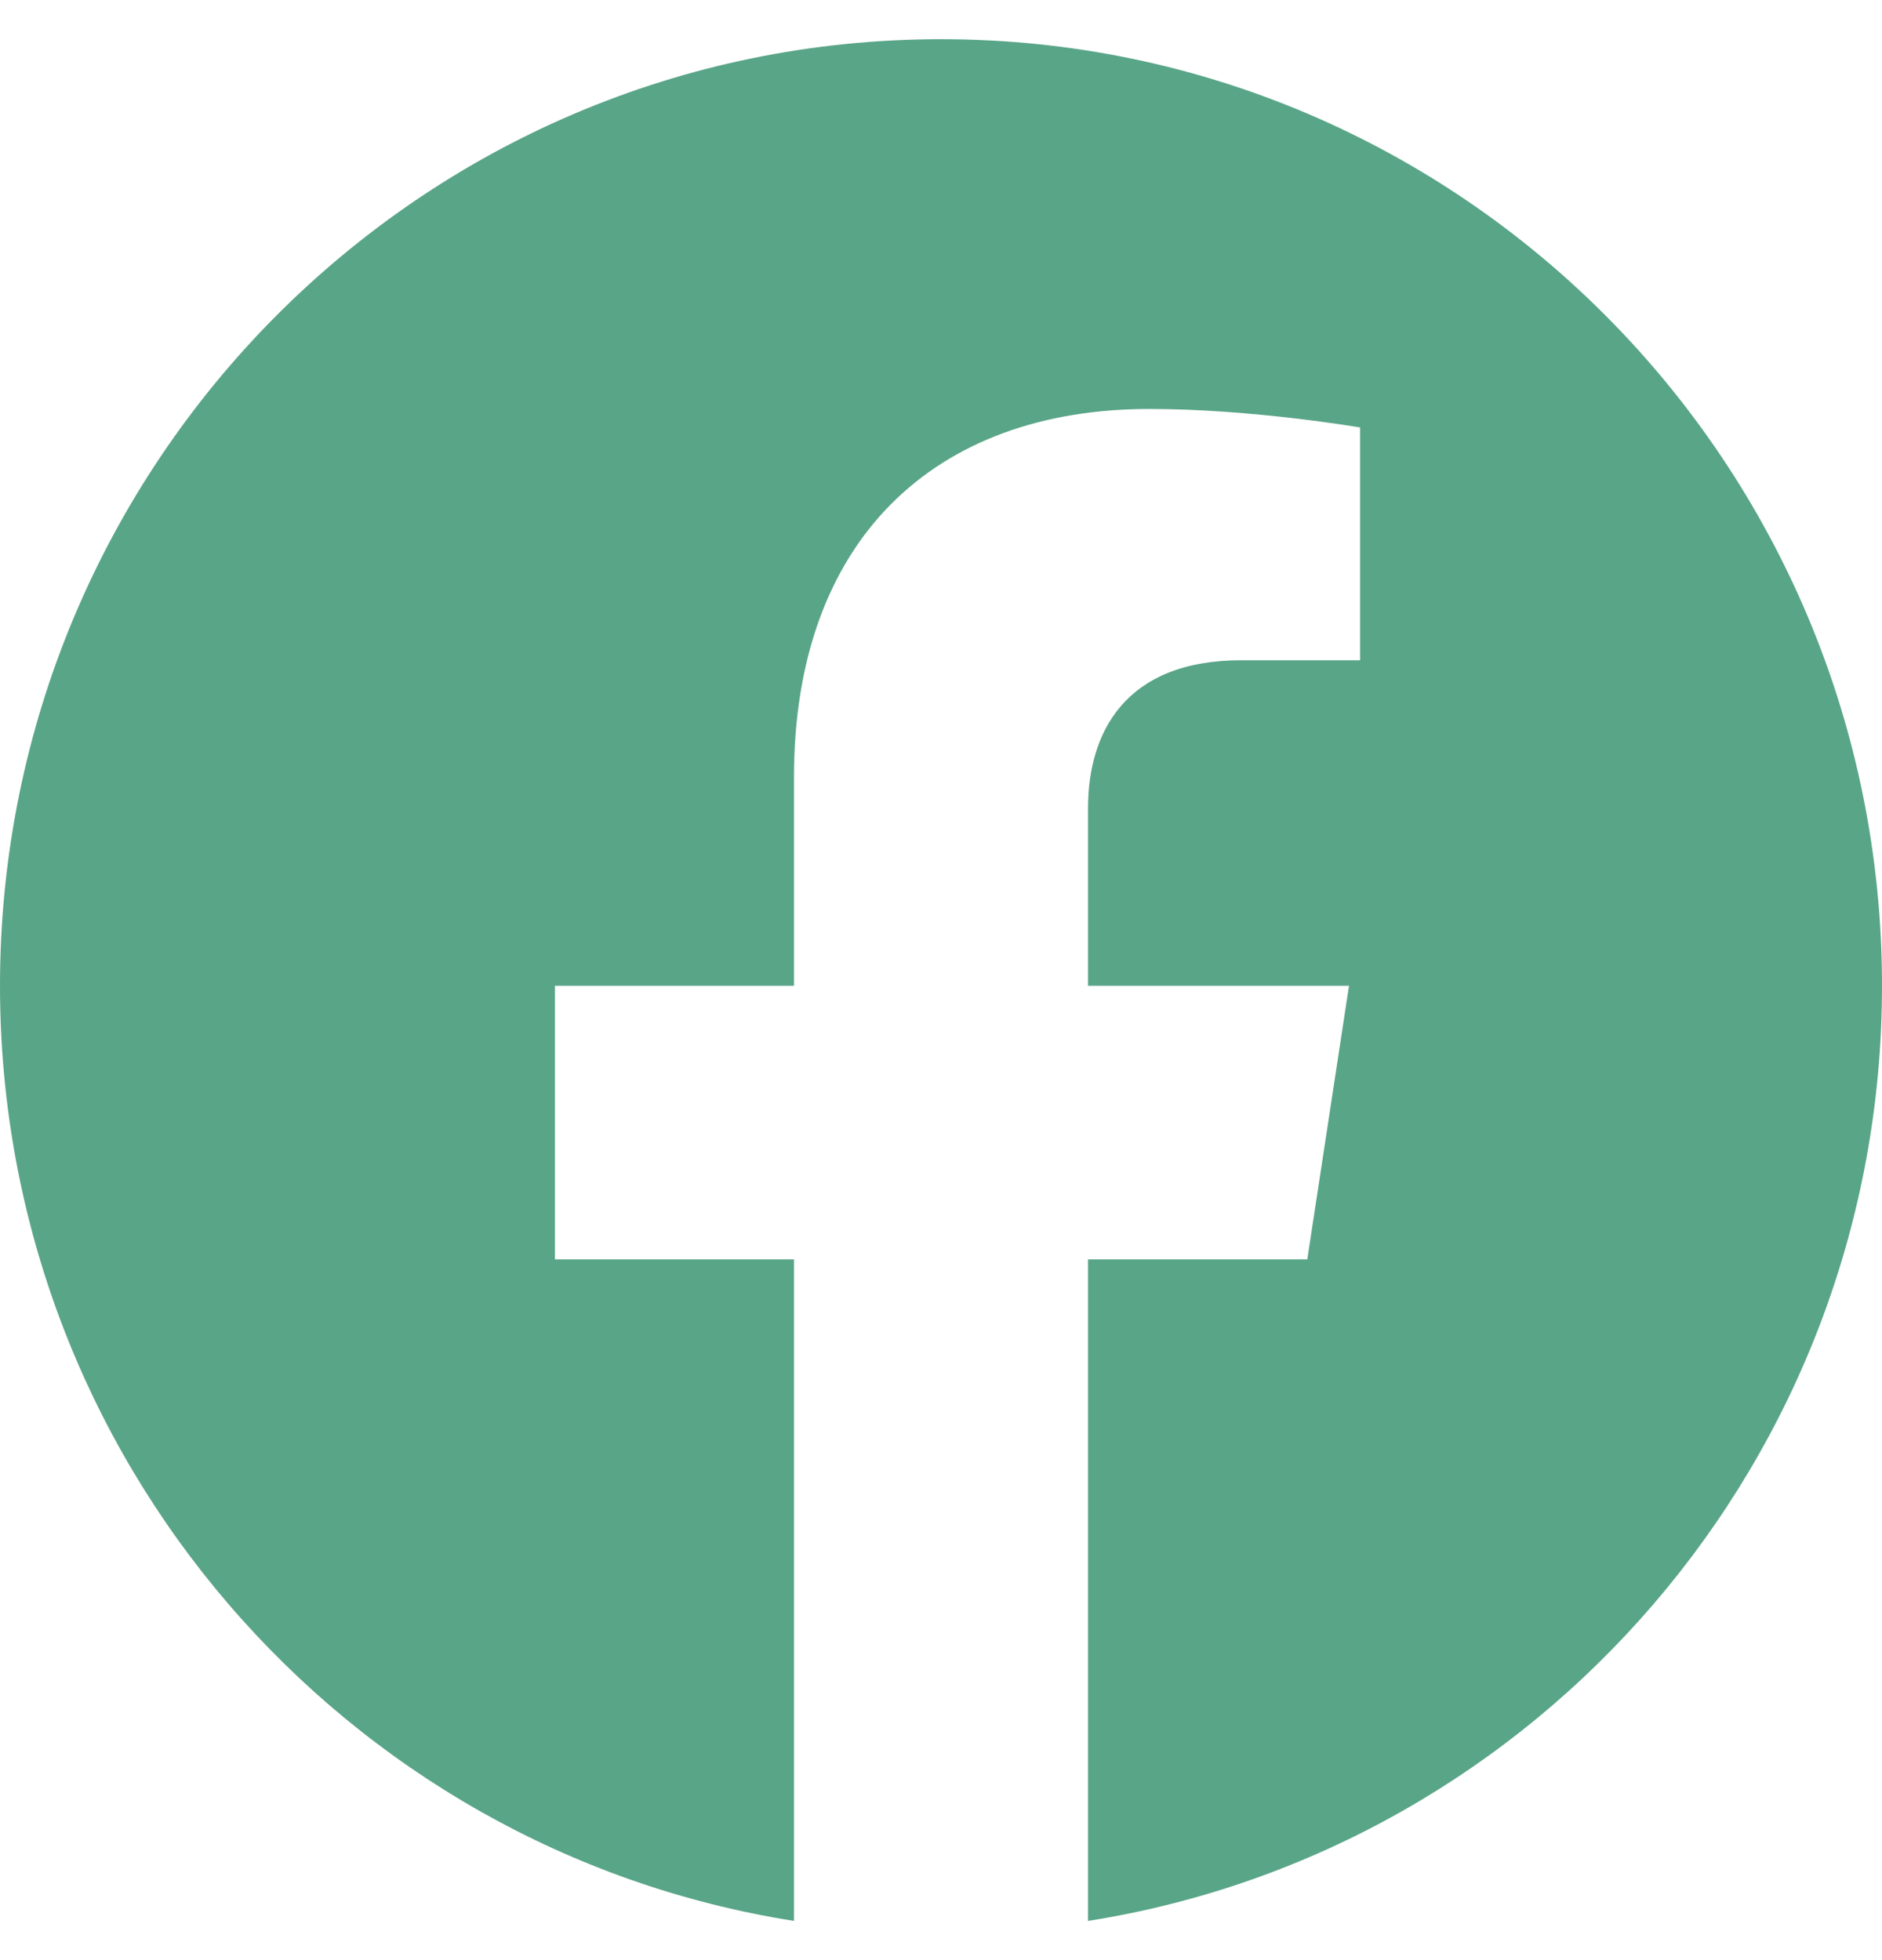 <?xml version="1.0" encoding="UTF-8"?>
<svg width="24px" height="25px" viewBox="0 0 24 25" version="1.1" xmlns="http://www.w3.org/2000/svg" xmlns:xlink="http://www.w3.org/1999/xlink">
    <g stroke="none" stroke-width="1" fill="none" fill-rule="evenodd">
        <g transform="translate(-231, -3923)">
            <g transform="translate(0, 3773)">
                <g transform="translate(231, 150)">
                    <path fill="#59A588" fill-rule="nonzero" d="M24,12.573 C24,5.904 18.629,0.5 12,0.5 C5.371,0.5 0,5.904 0,12.573 C0,18.599 4.388,23.594 10.125,24.5 L10.125,16.063 L7.077,16.063 L7.077,12.573 L10.125,12.573 L10.125,9.913 C10.125,6.888 11.915,5.216 14.657,5.216 C15.971,5.216 17.344,5.452 17.344,5.452 L17.344,8.421 L15.83,8.421 C14.34,8.421 13.875,9.352 13.875,10.307 L13.875,12.573 L17.203,12.573 L16.671,16.063 L13.875,16.063 L13.875,24.5 C19.612,23.594 24,18.599 24,12.573 Z"/>
                </g>
            </g>
        </g>
    </g>
</svg>
